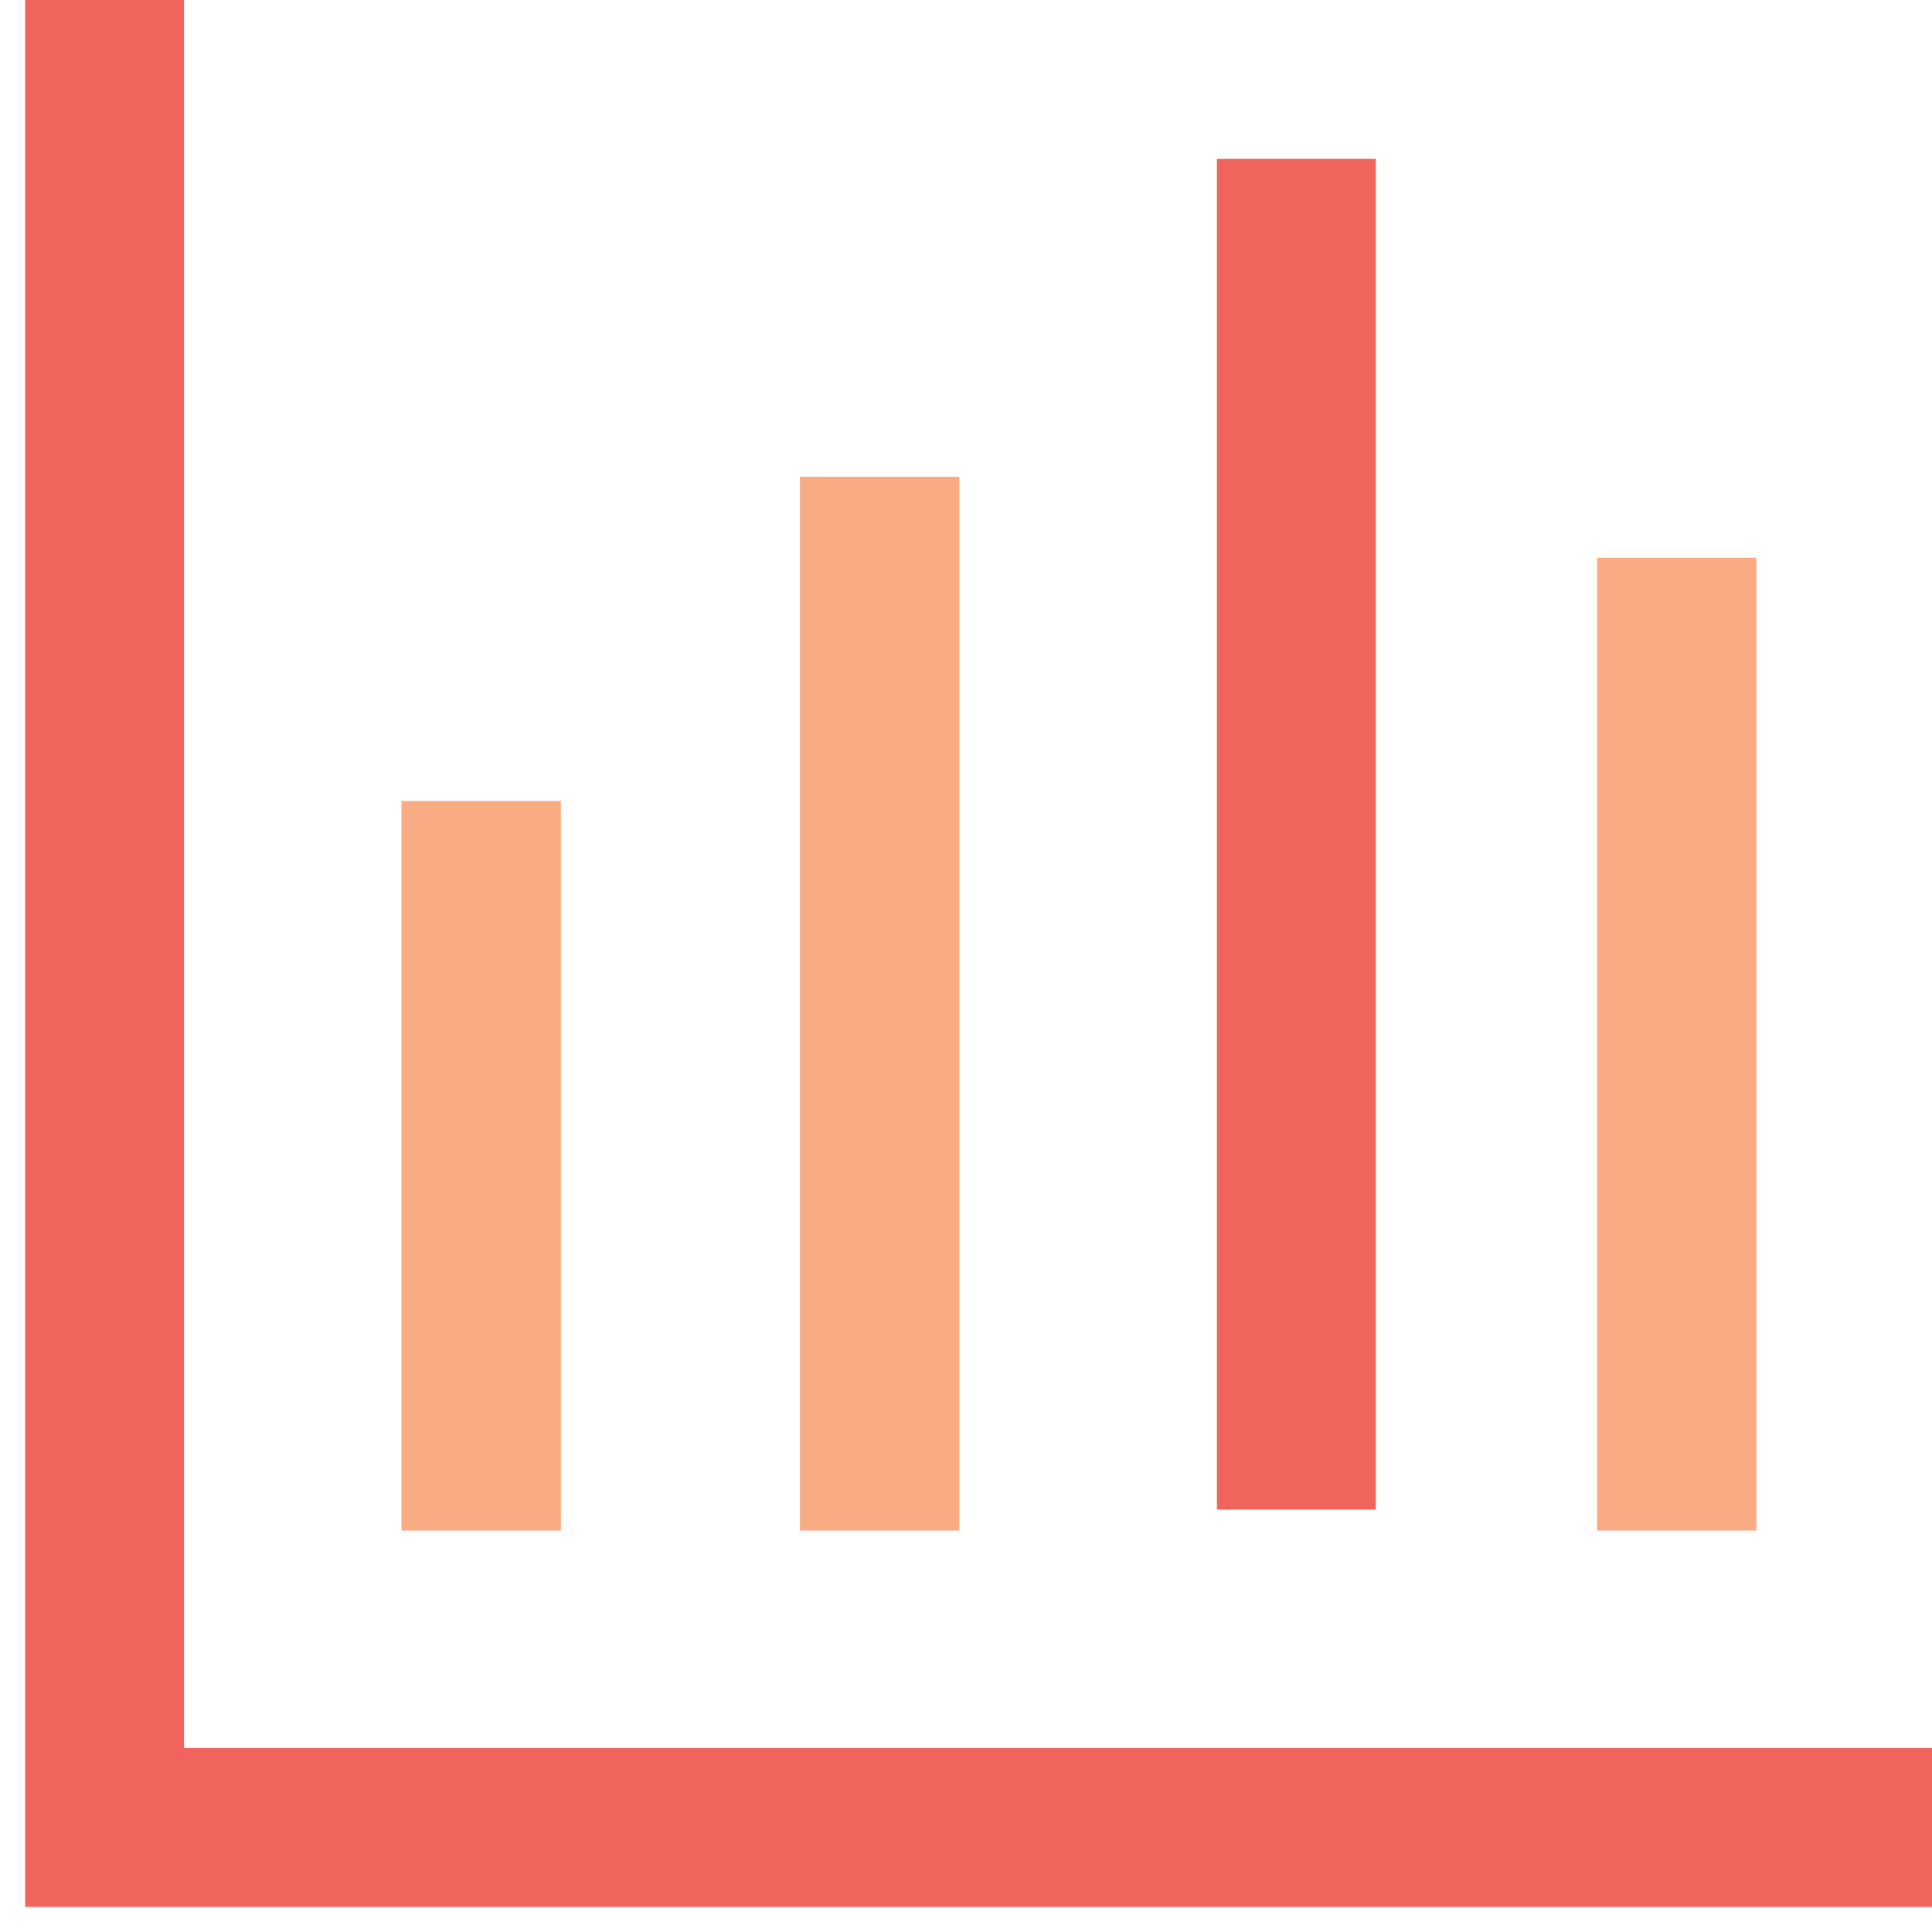 <?xml version="1.0" encoding="UTF-8"?>
<svg width="77px" height="77px" viewBox="0 0 77 77" version="1.1" xmlns="http://www.w3.org/2000/svg" xmlns:xlink="http://www.w3.org/1999/xlink">
    <title>A_MGFjZjlkZDY2YjhlM2JmOTpPtB2xEo3F-HaG_sjOM8sO-MYl-PYVHp8-ajUqZQJvUwp18Y9UT7qcgfwniXkoejMgVF5FjLjQP4Q_K7Lua6x-oao9Gjyewq5PgubvXEAdzOhg9fievAXp_7oOhmfeIKkhlH9_RCOcN3WMRQHk2xu21nAaZDkqESKzBO41uWwMj2_1bYsgMEAwgM_uP9C2GXkZuLpXu0jCKO9fBpMVXDI=</title>
    <g id="Page-1" stroke="none" stroke-width="1" fill="none" fill-rule="evenodd">
        <g id="Data-Cloud-Layout" transform="translate(-632, -890)" fill-rule="nonzero">
            <g id="Story-Intro" transform="translate(0, 567)">
                <g id="A_MGFjZjlkZDY2YjhlM2JmOTpPtB2xEo3F-HaG_sjOM8sO-MYl-PYVHp8-ajUqZQJvUwp18Y9UT7qcgfwniXkoejMgVF5FjLjQP4Q_K7Lua6x-oao9Gjyewq5PgubvXEAdzOhg9fievAXp_7oOhmfeIKkhlH9_RCOcN3WMRQHk2xu21nAaZDkqESKzBO41uWwMj2_1bYsgMEAwgM_uP9C2GXkZuLpXu0jCKO9fBpMVXDI=" transform="translate(632.159, 323.493)">
                    <path d="M76.841,75.507 L0.841,75.507 L0.841,-0.493 L7.175,-0.493 L7.175,69.173 L76.841,69.173 L76.841,75.507 Z M48.341,59.673 L48.341,5.84 L54.675,5.84 L54.675,59.673 L48.341,59.673 Z" id="Mask" fill="#F1645D"></path>
                    <path d="M15.841,60.507 L15.841,31.43 L22.194,31.43 L22.194,60.507 L15.841,60.507 Z M31.724,60.507 L31.724,18.507 L38.077,18.507 L38.077,60.507 L31.724,60.507 Z M63.489,60.507 L63.489,21.737 L69.841,21.737 L69.841,60.507 L63.489,60.507 Z" id="Mask" fill="#F9AB83"></path>
                </g>
            </g>
        </g>
    </g>
</svg>